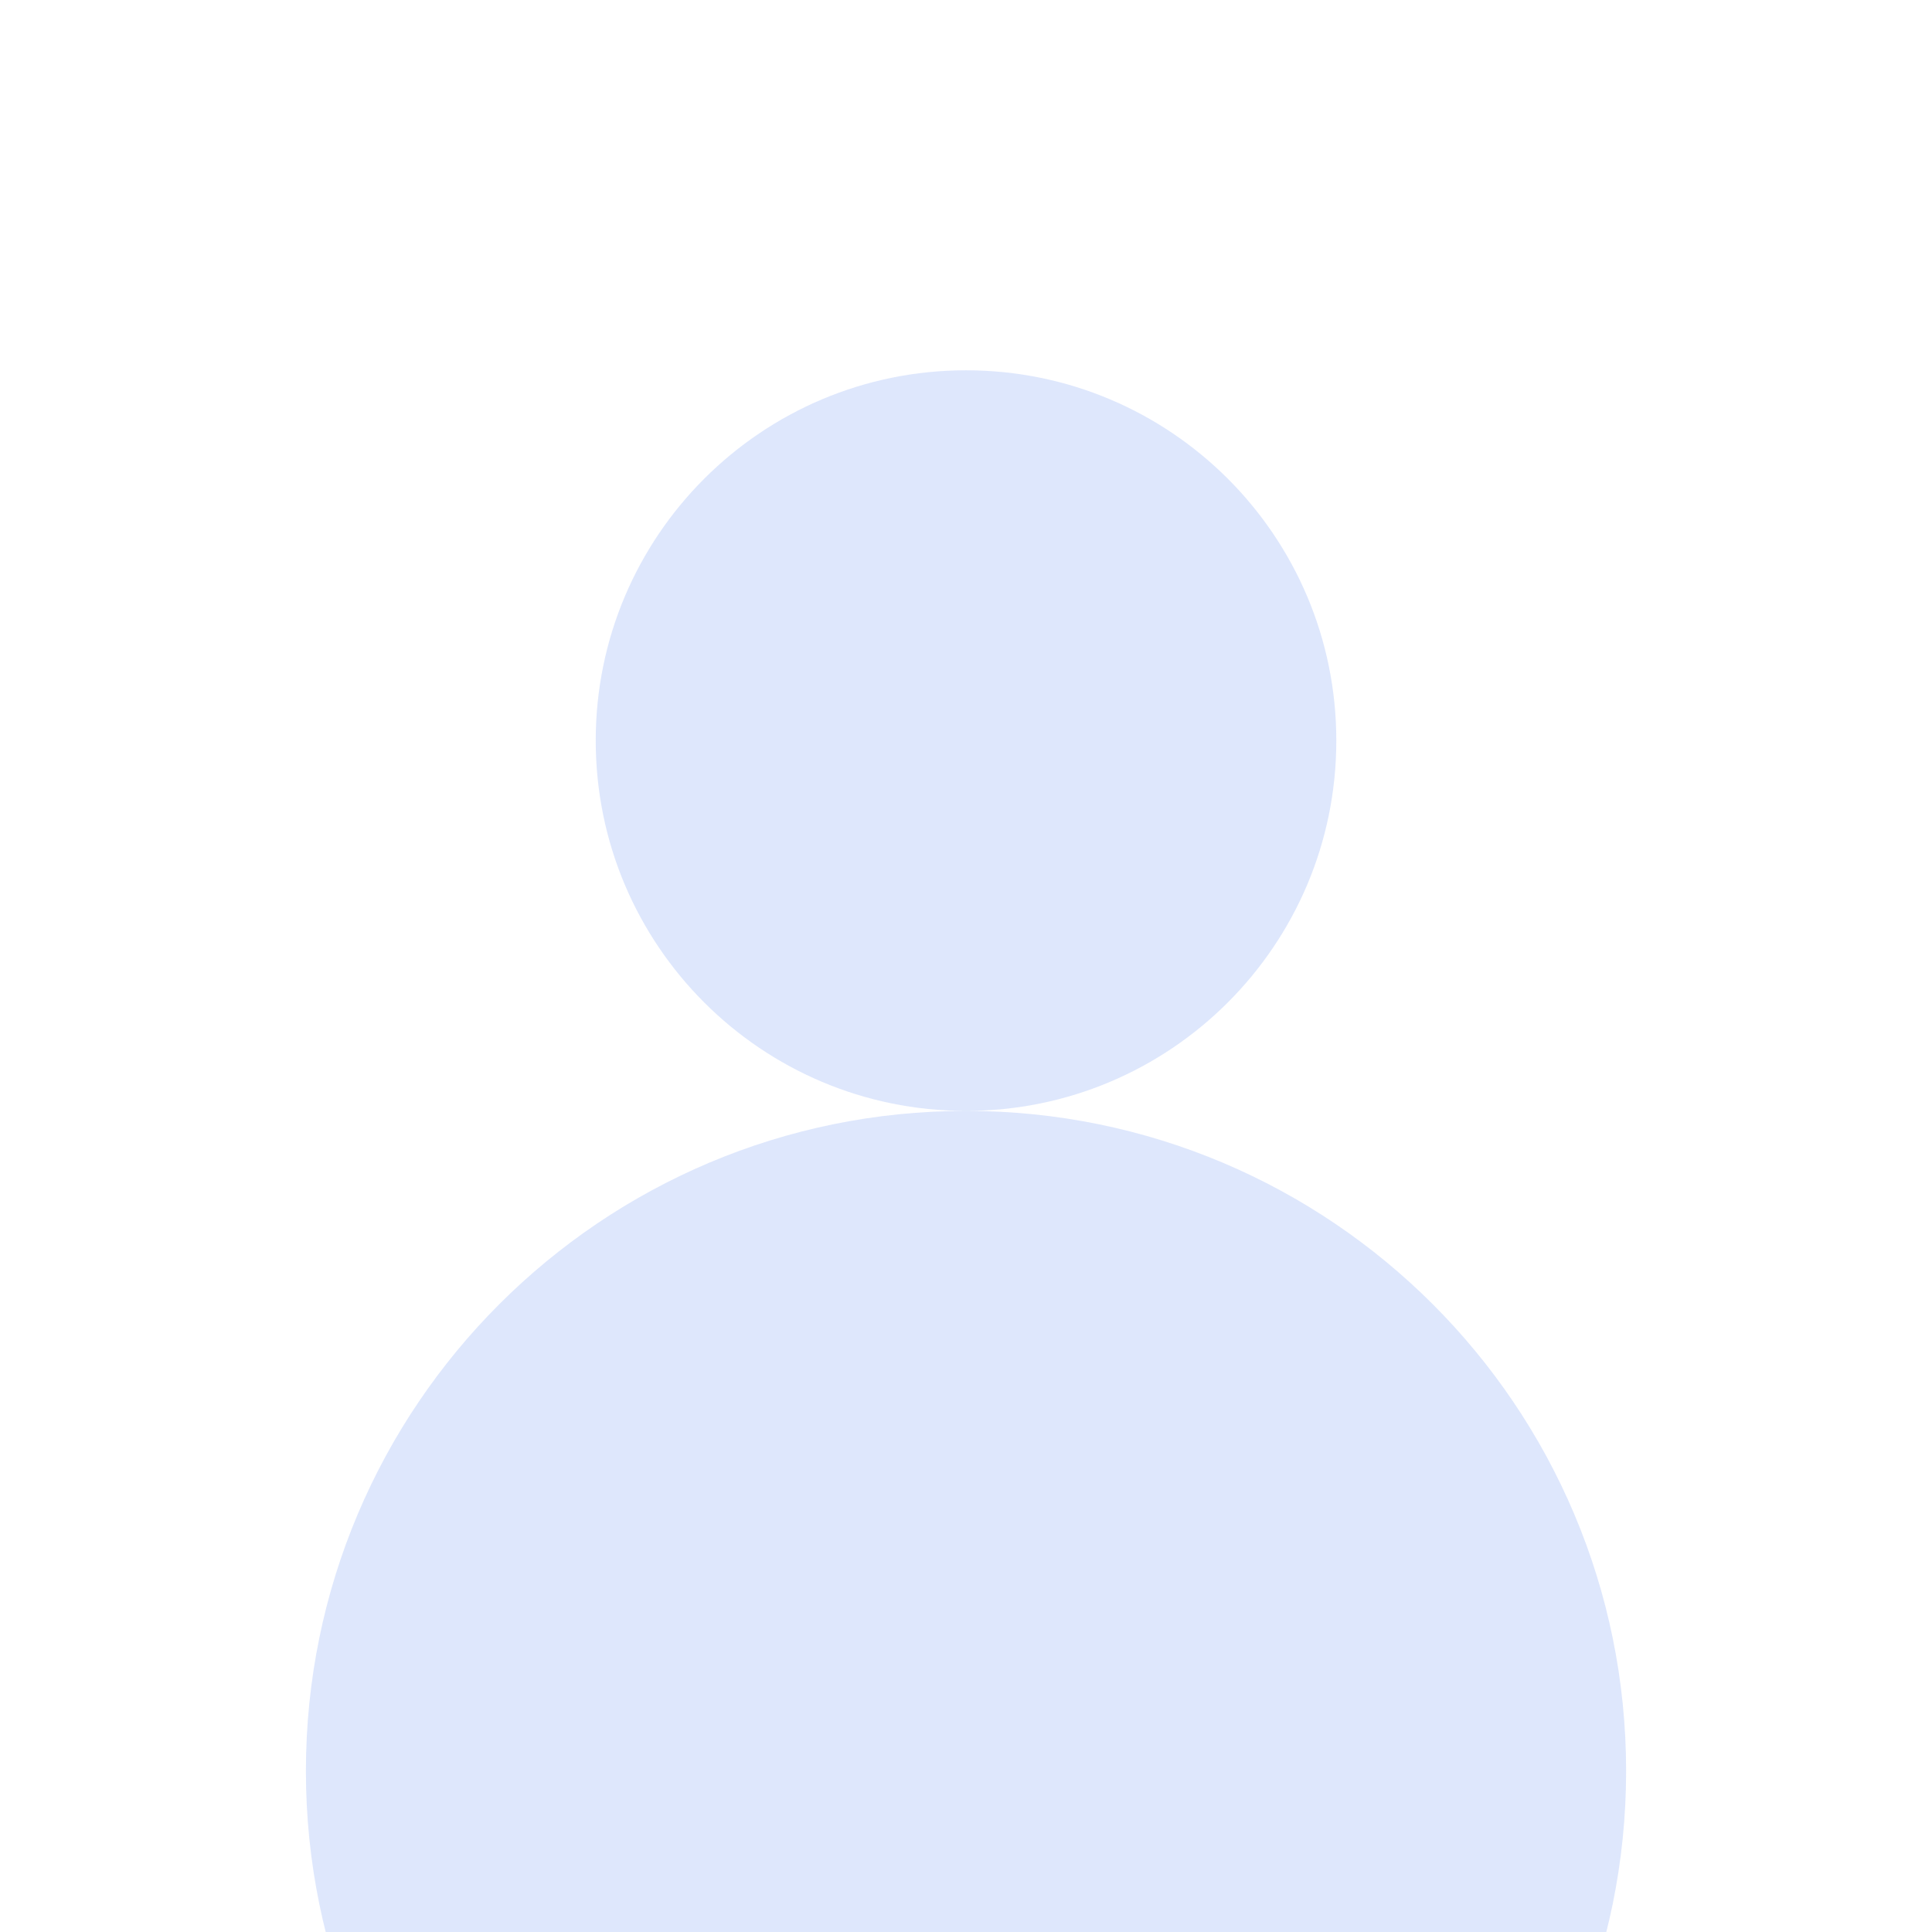 <svg width="101" height="101" viewBox="0 0 101 101" fill="none" xmlns="http://www.w3.org/2000/svg">
<g clip-path="url(#clip0_195_45)">
<path d="M50.501 58.075C61.192 58.075 69.859 49.408 69.859 38.717C69.859 28.025 61.192 19.358 50.501 19.358C39.81 19.358 31.143 28.025 31.143 38.717C31.143 49.408 39.81 58.075 50.501 58.075Z" fill="#275FEA" fill-opacity="0.15"/>
<path d="M50.501 127.092C69.559 127.092 85.009 111.642 85.009 92.584C85.009 73.525 69.559 58.075 50.501 58.075C31.442 58.075 15.992 73.525 15.992 92.584C15.992 111.642 31.442 127.092 50.501 127.092Z" fill="#275FEA" fill-opacity="0.15"/>
</g>
<defs>
<clipPath id="clip0_195_45">
<rect width="101" height="101" fill="white"/>
</clipPath>
</defs>
</svg>
